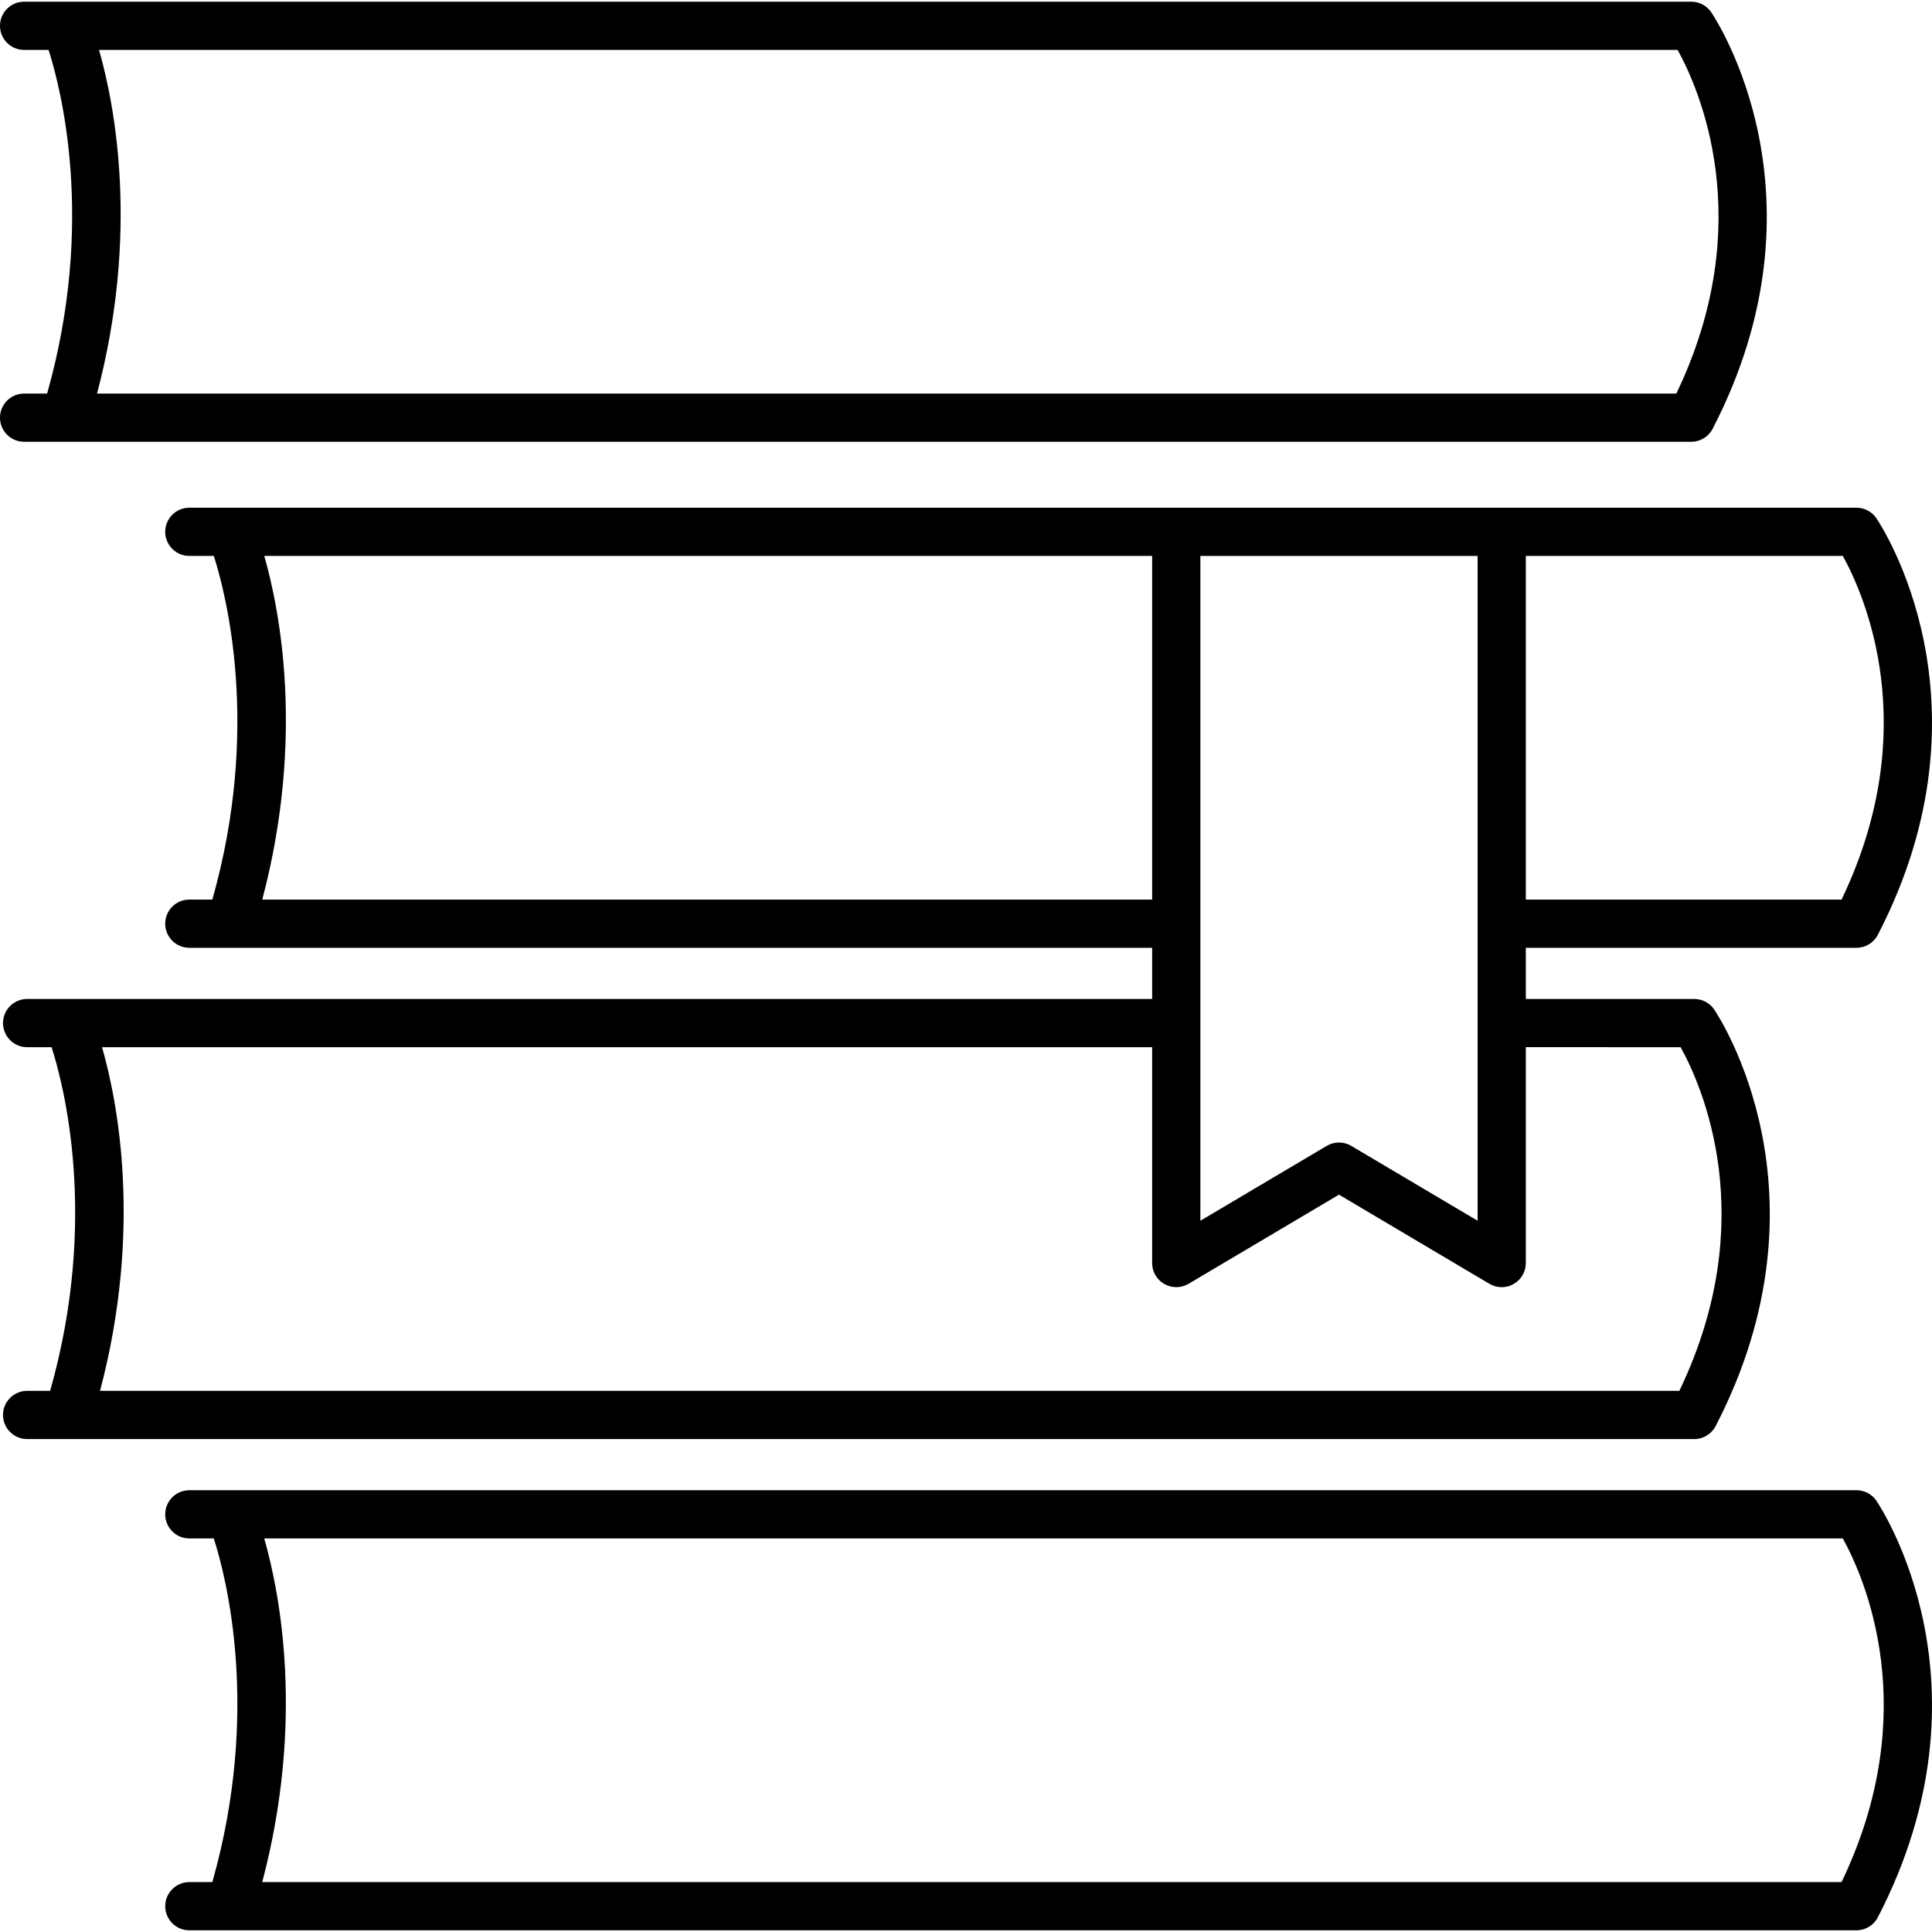<?xml version="1.0" encoding="UTF-8" standalone="no"?><!-- icon666.com - MILLIONS OF FREE VECTOR ICONS --><svg width="1024" height="1024" version="1.1" id="Capa_1" xmlns="http://www.w3.org/2000/svg" xmlns:xlink="http://www.w3.org/1999/xlink" x="0px" y="0px" viewBox="0 0 410.318 410.318" style="enable-background:new 0 0 410.318 410.318;" xml:space="preserve"><g><g><path d="M363.428,2.606c-0.952-1.408-2.539-2.248-4.239-2.248H5.12C2.294,0.359,0,2.653,0,5.479s2.294,5.12,5.12,5.12h5.192 c2.56,7.936,10.03,36.557-0.307,72.986H5.12c-2.826,0-5.12,2.294-5.12,5.12c0,2.826,2.294,5.12,5.12,5.12h354.068 c1.915,0,3.666-1.065,4.547-2.77C389.243,41.759,364.493,4.178,363.428,2.606z M356.019,83.584H20.608 c9.047-34.258,3.743-61.394,0.425-72.986h335.258C360.76,18.673,373.54,47.135,356.019,83.584z"/></g></g><g><g><path d="M398.515,318.741c-0.952-1.408-2.539-2.248-4.239-2.248H40.207c-2.826,0-5.12,2.294-5.12,5.12s2.294,5.12,5.12,5.12h5.197 c2.56,7.936,10.03,36.562-0.307,72.986h-4.89c-2.826,0-5.12,2.294-5.12,5.12s2.294,5.12,5.12,5.12h354.068 c1.915,0,3.666-1.065,4.547-2.77C424.33,357.894,399.58,320.318,398.515,318.741z M391.107,399.719H55.695 c9.047-34.253,3.743-61.394,0.425-72.986h335.252C395.843,334.802,408.627,363.264,391.107,399.719z"/></g></g><g><g><path d="M398.515,110.075c-0.952-1.408-2.539-2.248-4.239-2.248H40.207c-2.826,0-5.12,2.294-5.12,5.12s2.294,5.12,5.12,5.12h5.197 c2.56,7.941,10.025,36.562-0.307,72.986h-4.89c-2.826,0-5.12,2.294-5.12,5.12s2.294,5.12,5.12,5.12h204.488v10.87H5.76 c-2.826,0-5.12,2.294-5.12,5.12s2.294,5.12,5.12,5.12h5.197c2.56,7.941,10.025,36.562-0.307,72.986H5.76 c-2.826,0-5.12,2.294-5.12,5.12s2.294,5.12,5.12,5.12h354.068c1.915,0,3.666-1.065,4.547-2.77 c25.508-49.295,0.758-86.876-0.307-88.448c-0.952-1.408-2.54-2.248-4.239-2.248h-35.773v-10.87h70.221 c1.915,0,3.666-1.065,4.547-2.77C424.33,149.228,399.58,111.652,398.515,110.075z M313.815,118.068v141.194l-26.829-15.898 c-1.608-0.957-3.61-0.957-5.222,0l-26.829,15.898V118.068H313.815z M55.7,191.053c9.047-34.253,3.748-61.389,0.425-72.986h188.57 v72.986H55.7z M356.931,222.398c4.47,8.074,17.249,36.536-0.271,72.986H21.248c9.047-34.253,3.748-61.394,0.425-72.986H244.69 v45.85c0,1.838,0.988,3.538,2.586,4.449c1.597,0.911,3.558,0.891,5.146-0.041l31.949-18.934l31.949,18.934 c0.804,0.476,1.705,0.717,2.611,0.717c0.875,0,1.746-0.22,2.534-0.671c1.597-0.911,2.586-2.606,2.586-4.449v-45.855H356.931z M391.107,191.053h-67.052v-72.986h67.323C395.843,126.137,408.627,154.599,391.107,191.053z"/></g></g></svg>